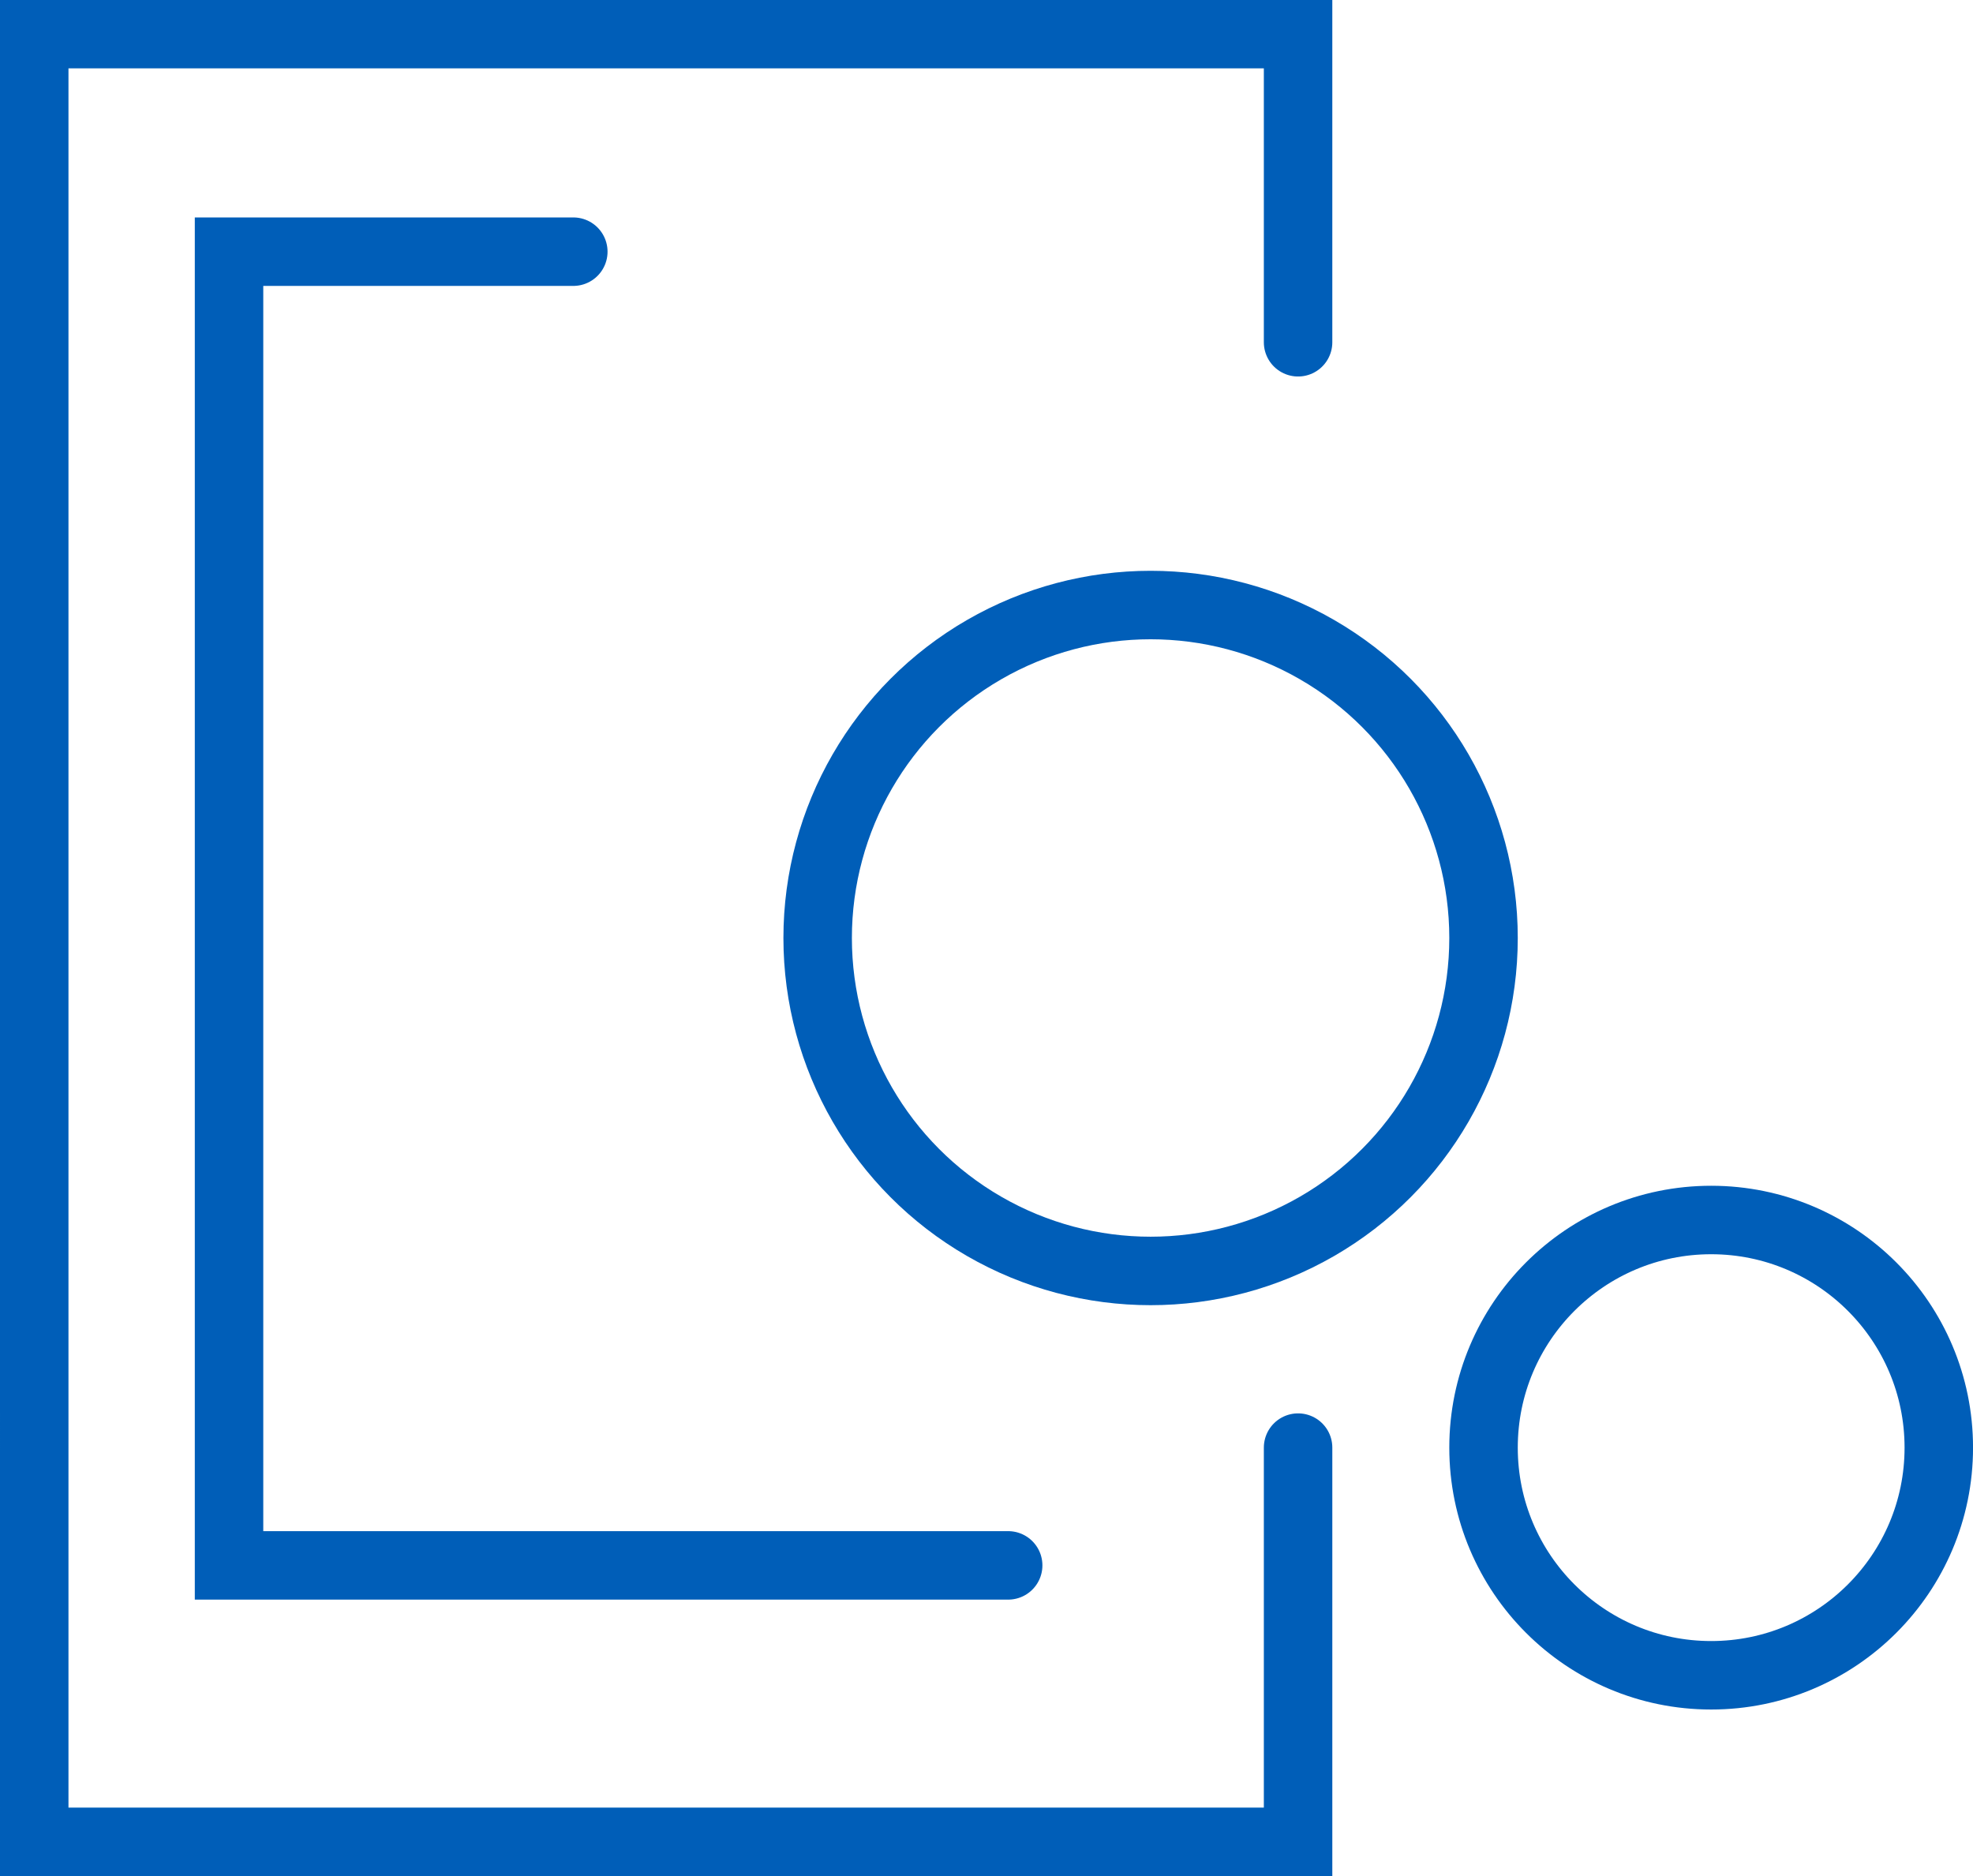 <?xml version="1.0" encoding="UTF-8"?> <svg xmlns="http://www.w3.org/2000/svg" width="57.63" height="54.794" viewBox="0 0 57.63 54.794"><g id="Group_3755" data-name="Group 3755" transform="translate(1 1)"><path id="Path_9263" data-name="Path 9263" d="M2571.738-818.515V-807h-36.916V-859.8h36.916v9" transform="translate(-2534.822 859.797)" fill="none" stroke="#005eb8" stroke-linecap="round" stroke-width="2"></path><ellipse id="Ellipse_184" data-name="Ellipse 184" cx="9.725" cy="9.725" rx="9.725" ry="9.725" transform="translate(22.883 16.672)" fill="none" stroke="#005eb8" stroke-linecap="round" stroke-width="2"></ellipse><ellipse id="Ellipse_185" data-name="Ellipse 185" cx="6.649" cy="6.649" rx="6.649" ry="6.649" transform="translate(42.333 34.634)" fill="none" stroke="#005eb8" stroke-linecap="round" stroke-width="2"></ellipse><path id="Path_9264" data-name="Path 9264" d="M2554.411-849.156h-10.056v38.371h22.758" transform="translate(-2538.665 855.507)" fill="none" stroke="#005eb8" stroke-linecap="round" stroke-width="2"></path></g></svg> 